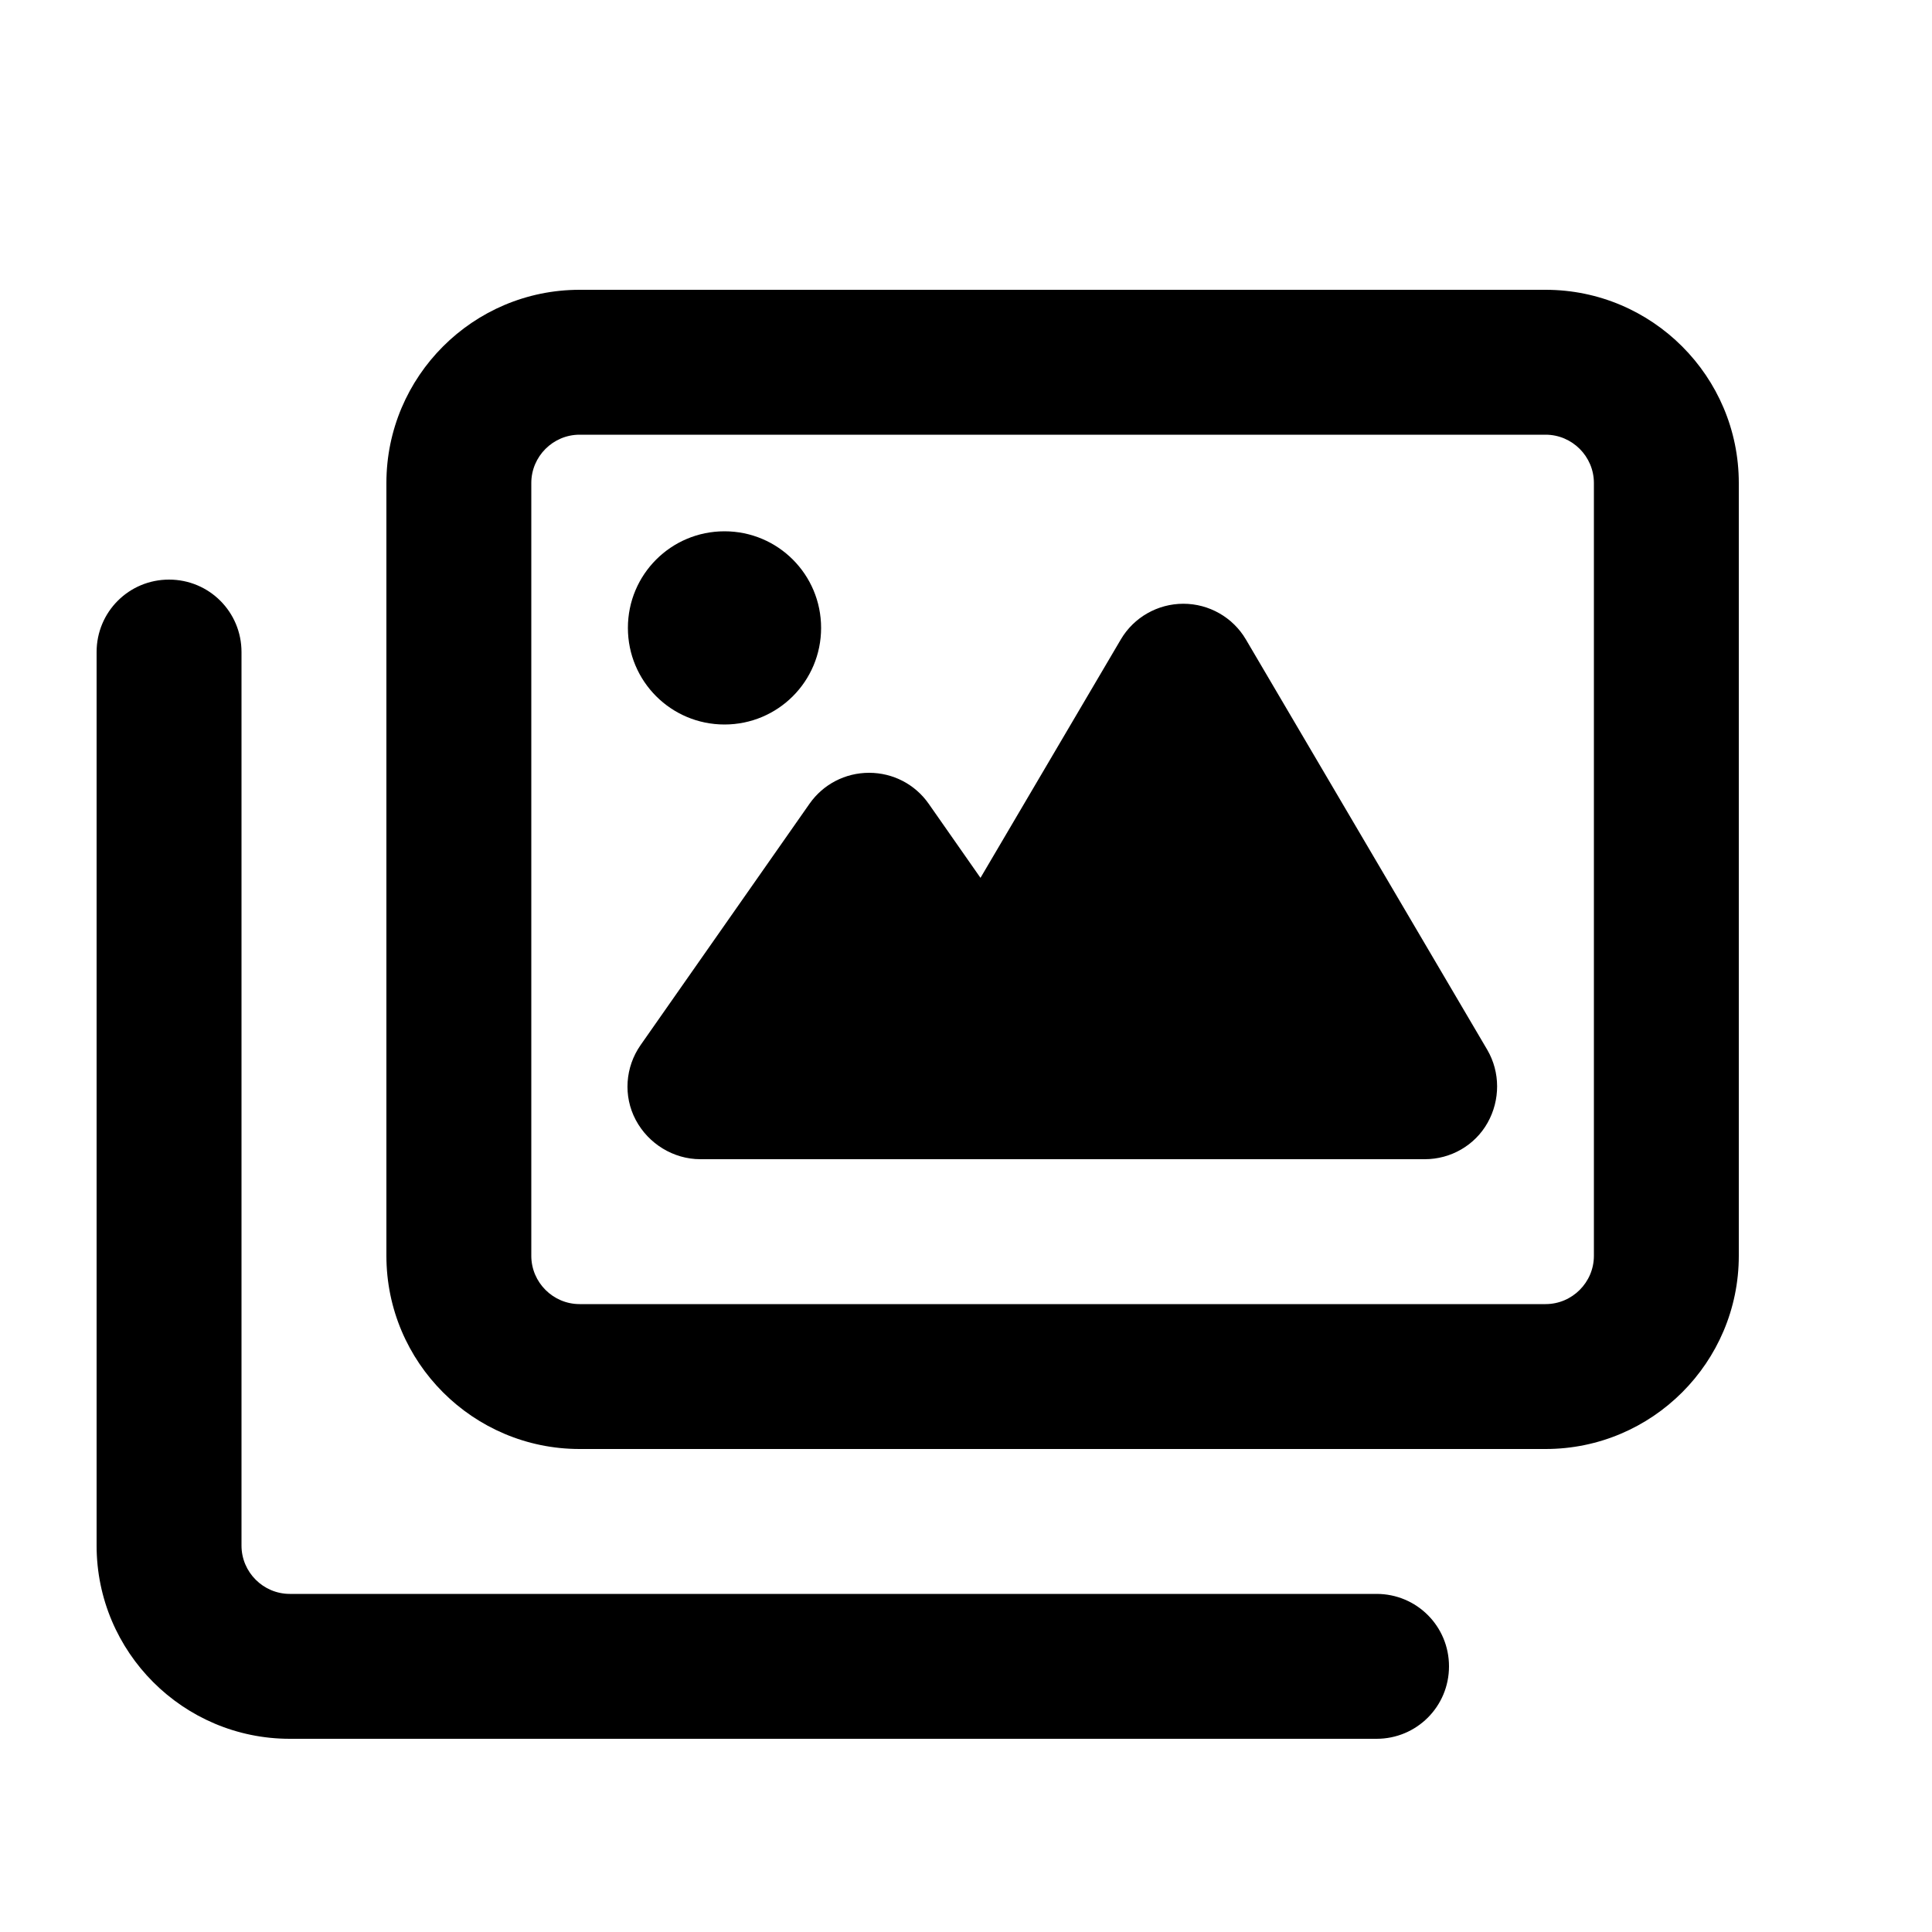 <svg xmlns="http://www.w3.org/2000/svg" viewBox="0 0 640 640"><!--! Font Awesome Free 7.0.0 by @fontawesome - https://fontawesome.com License - https://fontawesome.com/license/free (Icons: CC BY 4.0, Fonts: SIL OFL 1.1, Code: MIT License) Copyright 2025 Fonticons, Inc. --><path fill="currentColor" d="M512 144C520.8 144 528 151.2 528 160L528 416C528 424.8 520.8 432 512 432L192 432C183.2 432 176 424.8 176 416L176 160C176 151.2 183.2 144 192 144L512 144zM192 96C156.7 96 128 124.7 128 160L128 416C128 451.3 156.7 480 192 480L512 480C547.3 480 576 451.3 576 416L576 160C576 124.7 547.3 96 512 96L192 96zM272 208C272 190.3 257.7 176 240 176C222.3 176 208 190.3 208 208C208 225.7 222.3 240 240 240C257.7 240 272 225.7 272 208zM412.7 211.8C408.4 204.5 400.5 200 392 200C383.5 200 375.6 204.5 371.3 211.8L324.8 290.8L307.6 266.2C303.1 259.8 295.8 256 287.9 256C280 256 272.7 259.8 268.2 266.2L212.2 346.2C207.1 353.5 206.4 363.1 210.6 371C214.8 378.9 223.1 384 232 384L472 384C480.6 384 488.6 379.4 492.8 371.9C497 364.4 497 355.2 492.7 347.8L412.7 211.8zM80 216C80 202.7 69.3 192 56 192C42.7 192 32 202.7 32 216L32 512C32 547.3 60.7 576 96 576L456 576C469.3 576 480 565.3 480 552C480 538.7 469.3 528 456 528L96 528C87.2 528 80 520.8 80 512L80 216z"/></svg>